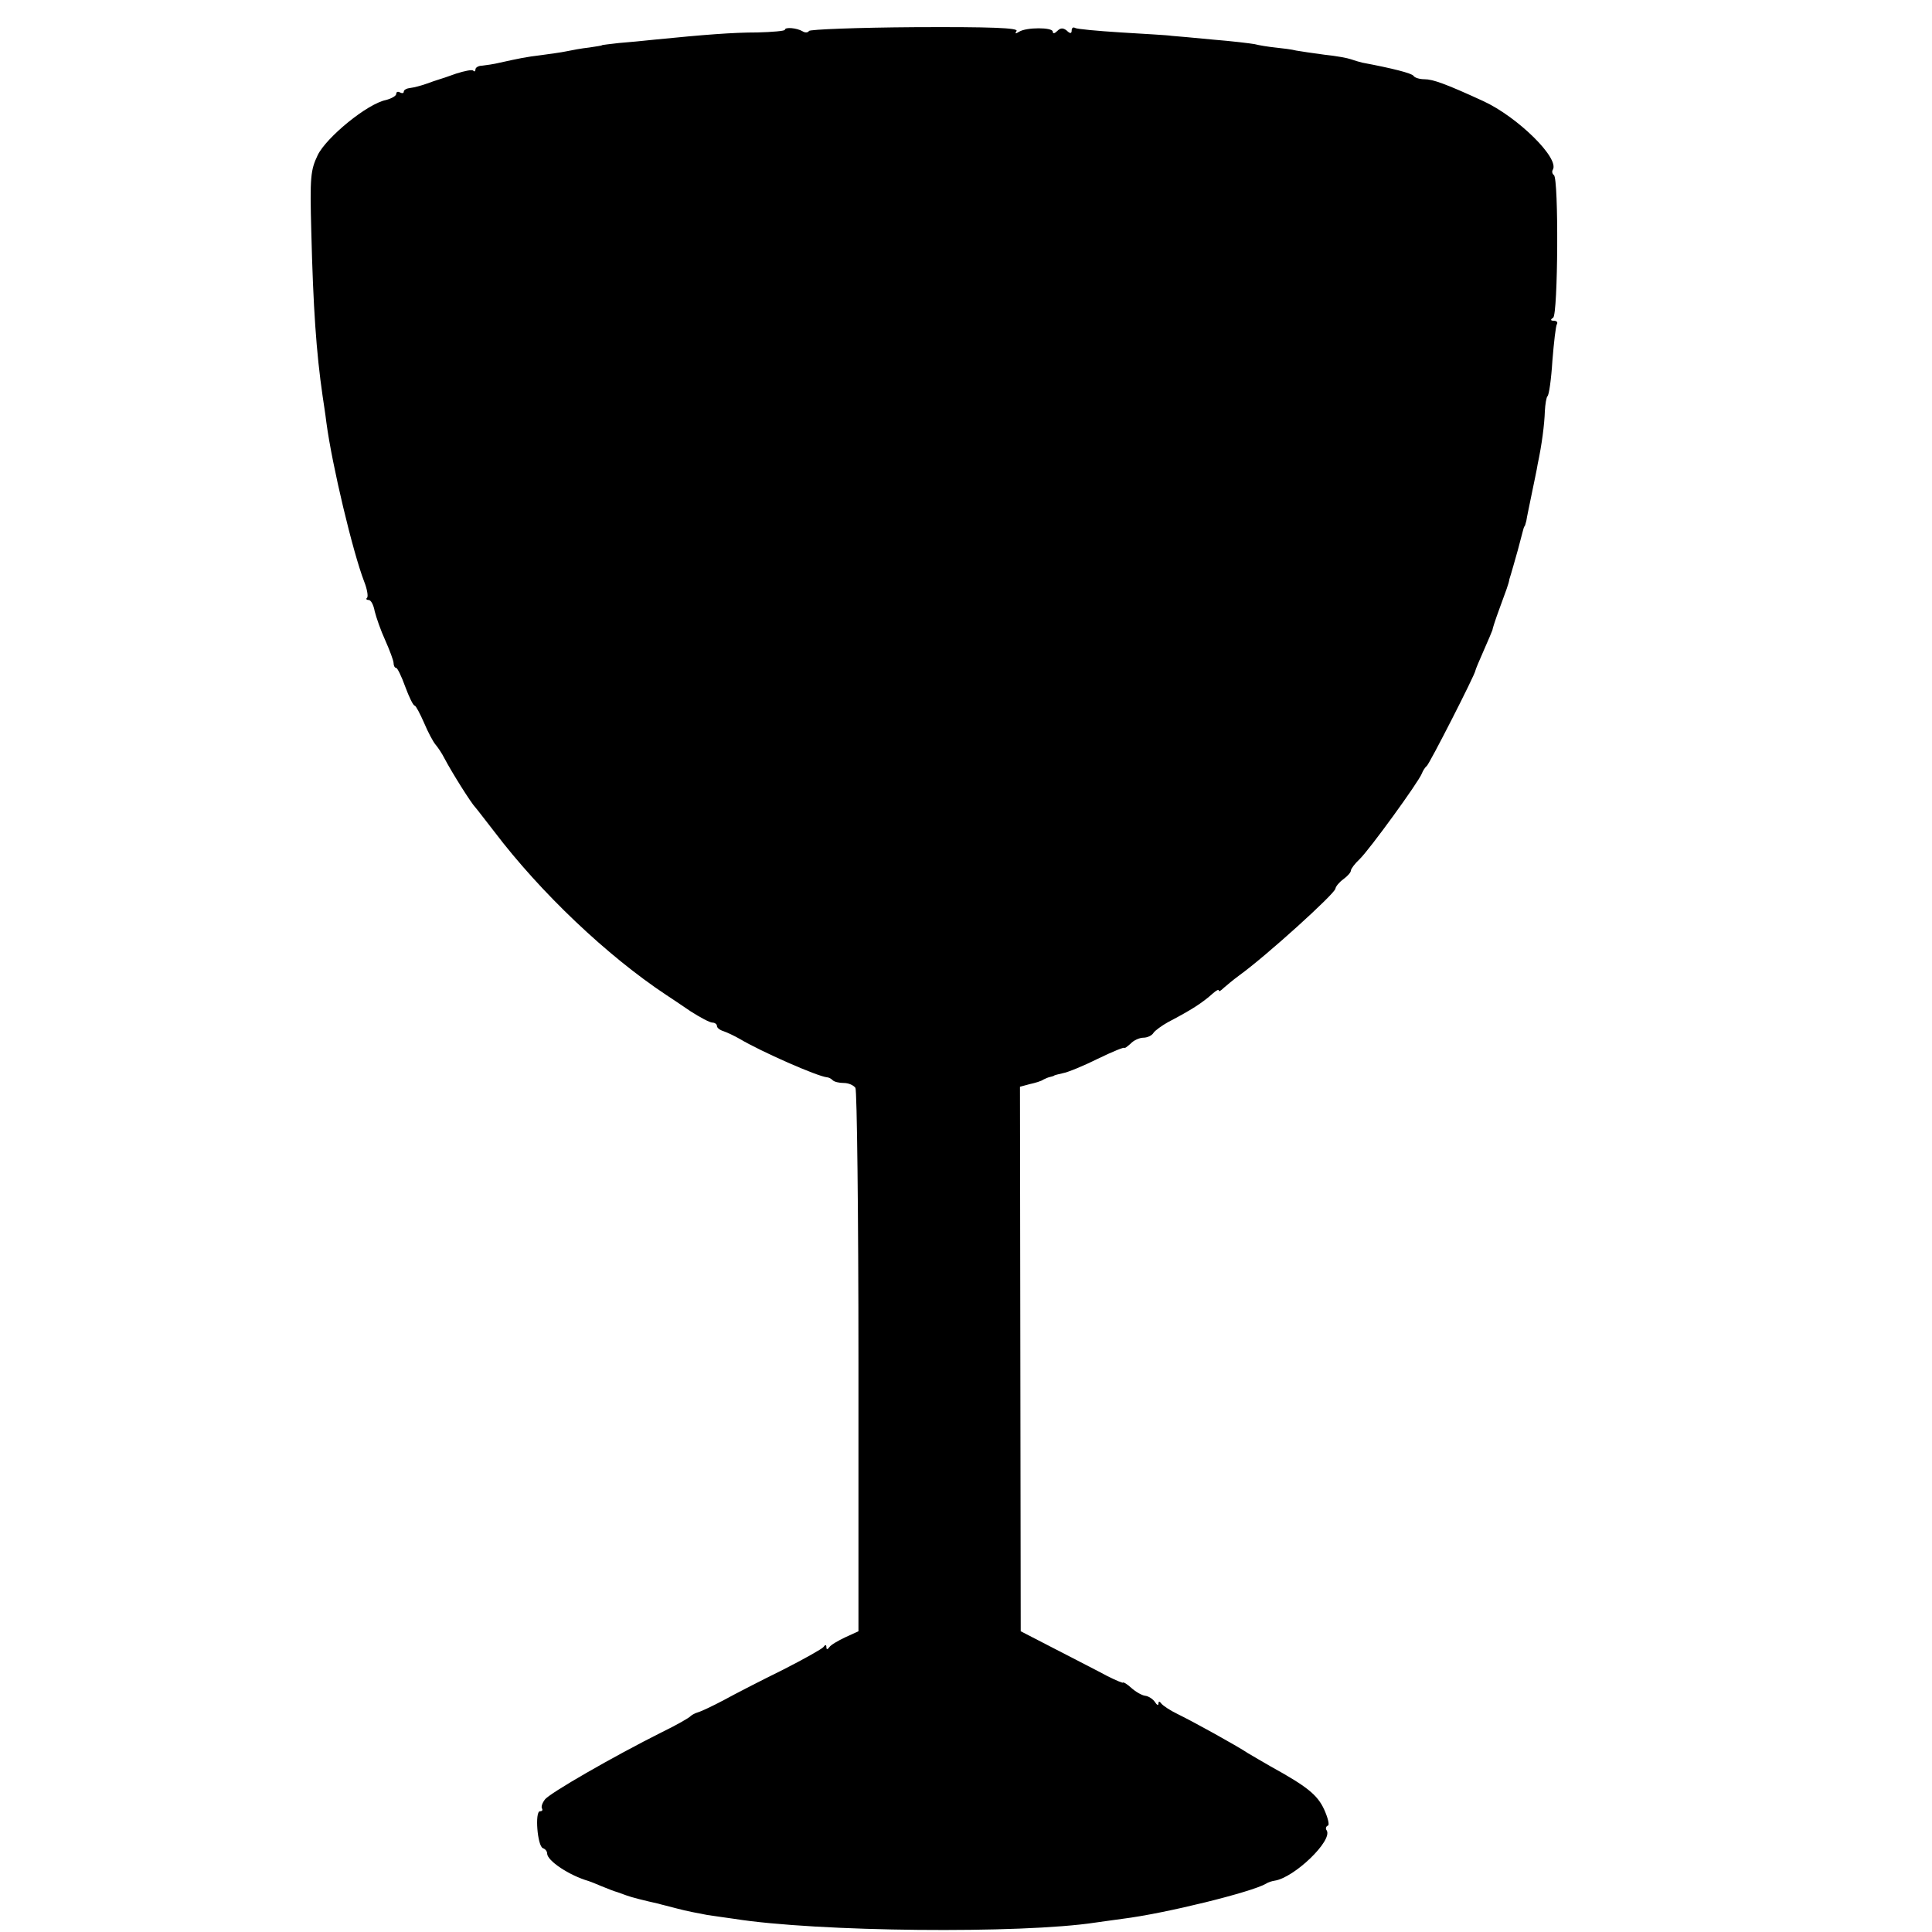 <?xml version="1.0" standalone="no"?>
<!DOCTYPE svg PUBLIC "-//W3C//DTD SVG 20010904//EN"
 "http://www.w3.org/TR/2001/REC-SVG-20010904/DTD/svg10.dtd">
<svg version="1.0" xmlns="http://www.w3.org/2000/svg"
 width="512pt" height="512pt" viewBox="0 0 512 512"
 preserveAspectRatio="xMidYMid meet">
<g transform="translate(0,512) scale(0.1,-0.1)"
fill="#000000" stroke="none">
<path d="M2080 5041 c0 -3 -33 -6 -73 -7 -66 0 -141 -6 -272 -19 -27 -3 -70
-7 -95 -9 -25 -3 -45 -5 -45 -6 0 -1 -15 -3 -34 -6 -19 -2 -46 -7 -60 -10 -14
-3 -44 -7 -66 -10 -42 -5 -60 -9 -110 -20 -16 -4 -38 -7 -47 -8 -10 0 -18 -5
-18 -10 0 -5 -3 -7 -6 -3 -3 3 -23 -1 -45 -8 -22 -8 -43 -15 -47 -16 -4 -1
-18 -6 -32 -11 -14 -5 -33 -10 -42 -11 -10 -1 -18 -5 -18 -10 0 -4 -4 -5 -10
-2 -5 3 -10 2 -10 -4 0 -5 -12 -12 -27 -16 -50 -10 -158 -99 -181 -146 -19
-40 -21 -57 -17 -204 5 -200 13 -318 30 -435 2 -14 7 -45 10 -70 15 -113 70
-343 100 -421 8 -20 11 -39 8 -43 -4 -3 -2 -6 4 -6 6 0 13 -13 16 -30 4 -16
16 -51 28 -77 12 -27 22 -54 22 -60 0 -7 3 -13 7 -13 3 0 14 -22 24 -50 10
-27 21 -50 25 -50 3 0 14 -21 25 -46 10 -24 24 -50 30 -57 6 -7 17 -23 24 -37
20 -38 71 -119 82 -130 3 -3 25 -32 50 -64 123 -162 299 -329 456 -433 11 -7
39 -26 64 -43 25 -16 51 -30 58 -30 6 0 12 -4 12 -9 0 -5 8 -11 18 -14 9 -3
28 -12 42 -20 57 -34 207 -100 232 -102 3 0 10 -3 14 -7 4 -5 18 -8 30 -8 13
0 26 -6 31 -13 4 -6 8 -333 8 -726 l0 -714 -35 -16 c-19 -9 -38 -20 -42 -26
-5 -7 -8 -7 -8 0 0 7 -3 7 -8 0 -4 -5 -52 -32 -107 -60 -55 -27 -125 -63 -156
-80 -30 -16 -62 -31 -70 -33 -7 -2 -16 -7 -19 -10 -3 -4 -36 -23 -75 -42 -130
-65 -300 -163 -311 -179 -7 -9 -10 -19 -8 -23 3 -5 1 -8 -5 -8 -14 0 -7 -93 8
-98 6 -2 11 -8 11 -14 0 -19 58 -58 110 -73 3 -1 19 -7 35 -14 17 -7 35 -14
40 -15 6 -2 17 -6 25 -9 13 -5 49 -14 85 -22 6 -2 28 -7 50 -13 22 -6 58 -13
80 -17 22 -3 54 -8 70 -10 220 -35 762 -40 958 -10 12 2 45 6 72 10 113 14
343 71 380 93 6 4 16 7 23 8 52 8 154 106 138 133 -4 5 -2 11 3 13 5 1 0 21
-10 43 -18 39 -46 61 -142 114 -21 12 -48 28 -60 35 -30 20 -144 83 -187 104
-19 9 -38 22 -42 27 -5 7 -8 7 -8 0 0 -5 -4 -4 -9 4 -5 8 -17 16 -26 17 -9 1
-26 11 -37 21 -11 10 -21 16 -22 14 0 -2 -19 6 -41 17 -22 12 -83 43 -135 70
l-95 49 -1 722 -1 721 26 7 c14 3 31 8 36 12 6 3 13 6 18 7 4 1 8 2 10 3 1 2
12 4 24 7 12 2 54 19 92 38 39 19 71 32 71 29 0 -2 7 3 16 11 8 9 24 16 34 16
11 0 23 6 27 13 4 6 22 19 38 28 63 33 91 51 120 77 8 7 15 11 15 7 0 -4 6 0
13 7 8 7 26 22 41 33 72 52 254 217 255 230 1 6 10 17 21 25 11 8 20 18 20 23
0 4 10 18 23 30 26 25 156 204 165 227 3 8 9 17 13 20 7 5 129 244 129 253 0
2 10 26 22 53 12 27 22 51 23 54 0 3 8 28 18 55 18 49 26 70 27 80 1 3 6 19
11 37 9 31 14 49 24 88 2 8 4 15 5 15 1 0 3 7 5 15 1 8 8 40 14 70 6 30 14 66
16 80 11 51 18 106 19 140 1 19 4 37 7 40 4 3 10 45 13 94 4 49 9 93 12 97 3
5 -1 9 -8 9 -9 0 -10 3 -2 8 13 8 15 370 2 378 -4 3 -6 9 -3 14 19 30 -93 140
-184 182 -100 46 -134 58 -156 58 -13 0 -26 4 -29 9 -5 7 -56 20 -136 35 -8 2
-22 6 -30 9 -8 3 -40 9 -70 12 -30 4 -64 9 -75 11 -11 3 -36 6 -55 8 -19 2
-44 6 -55 9 -11 2 -60 8 -110 12 -49 5 -99 9 -110 10 -11 2 -71 5 -134 9 -63
4 -118 9 -122 12 -5 3 -9 0 -9 -7 0 -8 -4 -9 -13 0 -10 8 -17 7 -25 -1 -7 -7
-12 -8 -12 -2 0 12 -70 12 -89 0 -10 -6 -12 -6 -7 2 5 8 -67 11 -269 10 -152
-1 -279 -6 -281 -10 -3 -5 -11 -5 -17 -1 -15 9 -47 12 -47 4z"/>
</g>
</svg>
